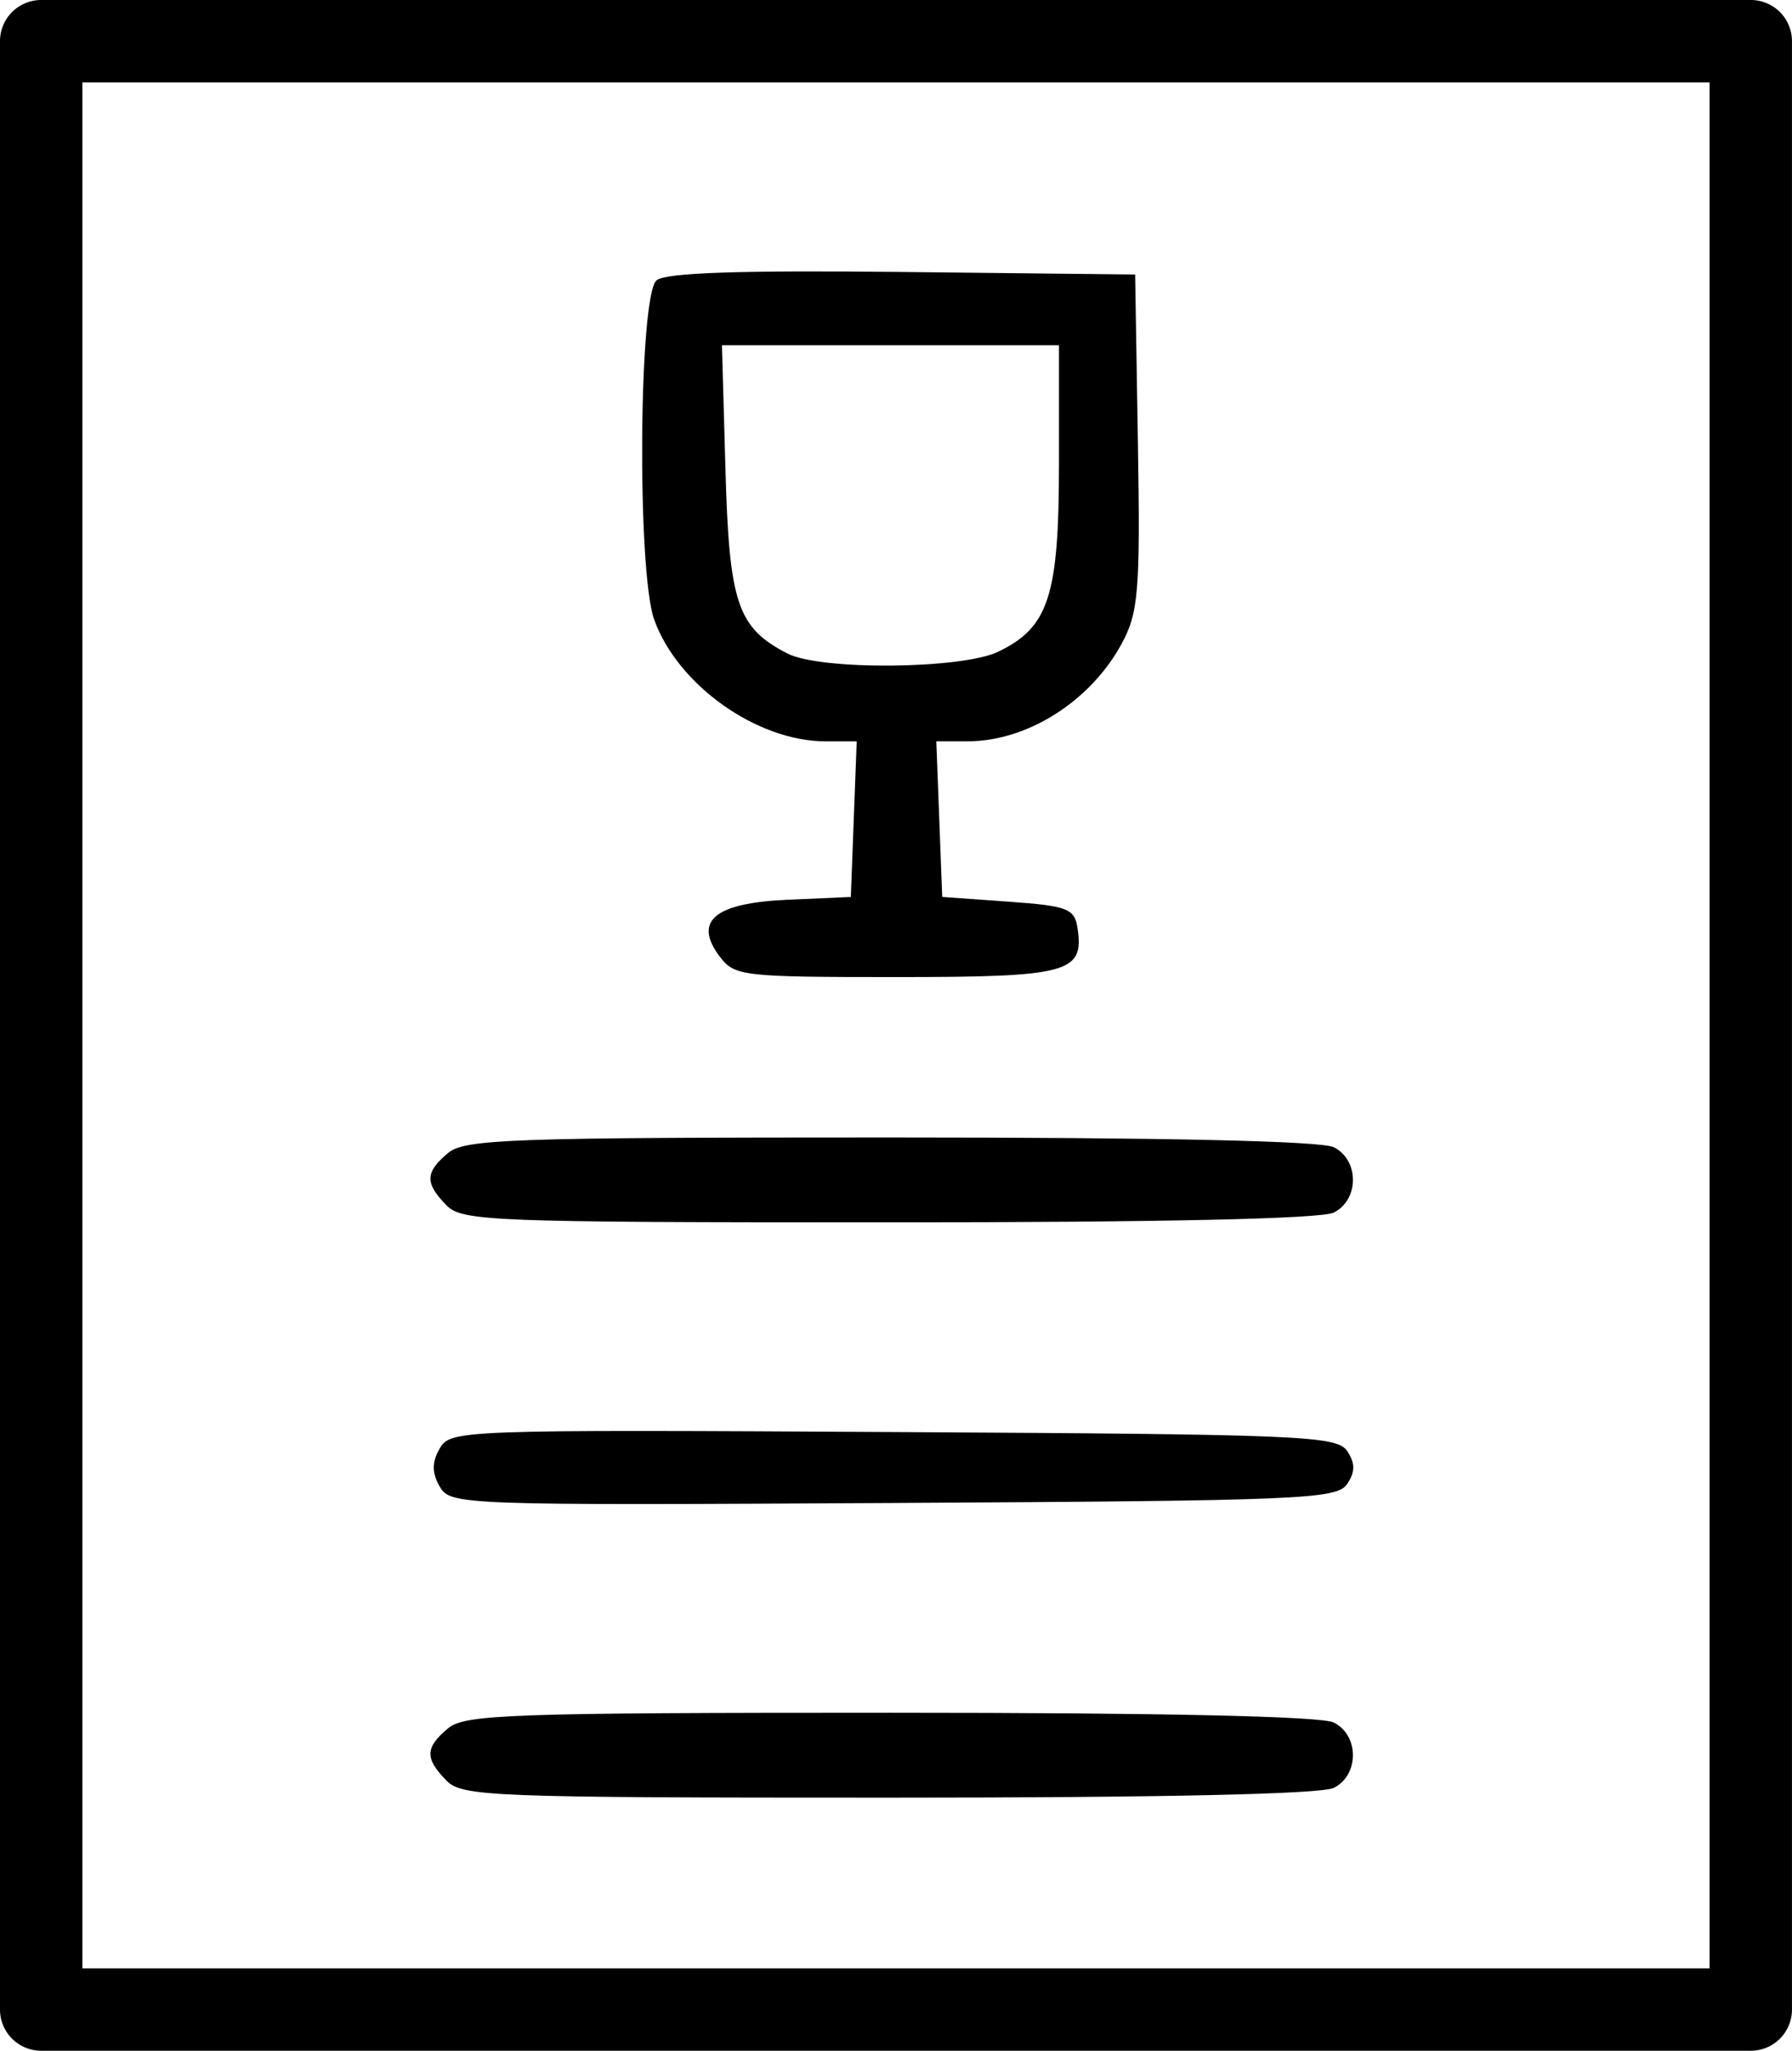 <?xml version="1.0" encoding="UTF-8" standalone="no"?>
<!-- Created with Inkscape (http://www.inkscape.org/) -->

<svg
   width="46.779mm"
   height="53.528mm"
   viewBox="0 0 46.779 53.528"
   version="1.1"
   id="svg1"
   xml:space="preserve"
   sodipodi:docname="menu.svg"
   inkscape:version="1.3.2 (1:1.3.2+202311252150+091e20ef0f)"
   xmlns:inkscape="http://www.inkscape.org/namespaces/inkscape"
   xmlns:sodipodi="http://sodipodi.sourceforge.net/DTD/sodipodi-0.dtd"
   xmlns="http://www.w3.org/2000/svg"
   xmlns:svg="http://www.w3.org/2000/svg"><sodipodi:namedview
     id="namedview1"
     pagecolor="#ffffff"
     bordercolor="#666666"
     borderopacity="1.0"
     inkscape:showpageshadow="2"
     inkscape:pageopacity="0.0"
     inkscape:pagecheckerboard="0"
     inkscape:deskcolor="#d1d1d1"
     inkscape:document-units="mm"
     inkscape:zoom="1.7585837"
     inkscape:cx="25.020134"
     inkscape:cy="80.178157"
     inkscape:window-width="1530"
     inkscape:window-height="836"
     inkscape:window-x="70"
     inkscape:window-y="27"
     inkscape:window-maximized="1"
     inkscape:current-layer="layer1" /><defs
     id="defs1" /><g
     id="layer1"
     transform="translate(-78.309,-128.524)"><path
       style="fill:#000000;stroke-width:0.965"
       d="m 89.958,174.994 c -0.562,-0.577 -0.553,-0.855 0.046,-1.358 0.435,-0.365 1.625,-0.407 11.547,-0.407 7.118,0 11.245,0.091 11.575,0.255 0.667,0.332 0.667,1.374 0,1.706 -0.33,0.164 -4.471,0.255 -11.621,0.255 -10.425,0 -11.135,-0.028 -11.547,-0.45 z m -0.172,-7.671 c -0.204,-0.353 -0.204,-0.637 0,-0.99 0.28,-0.486 0.5,-0.494 11.841,-0.431 10.673,0.059 11.578,0.097 11.848,0.495 0.213,0.314 0.213,0.547 0,0.862 -0.27,0.398 -1.175,0.436 -11.848,0.495 -11.341,0.063 -11.561,0.055 -11.841,-0.431 z m 0.172,-7.345 c -0.562,-0.577 -0.553,-0.855 0.046,-1.358 0.435,-0.365 1.625,-0.407 11.547,-0.407 7.118,0 11.245,0.091 11.575,0.255 0.667,0.332 0.667,1.374 0,1.706 -0.33,0.164 -4.471,0.255 -11.621,0.255 -10.425,0 -11.135,-0.028 -11.547,-0.45 z m 7.143,-6.48 c -0.704,-0.933 -0.146,-1.404 1.764,-1.489 l 1.654,-0.073 0.077,-2.031 0.077,-2.031 h -0.814 c -1.79,0 -3.859,-1.469 -4.472,-3.175 -0.455,-1.266 -0.403,-8.501 0.064,-8.861 0.256,-0.197 2.178,-0.261 6.427,-0.215 l 6.063,0.066 0.072,4.368 c 0.065,3.9 0.018,4.467 -0.436,5.292 -0.82,1.492 -2.459,2.524 -4.007,2.524 h -0.819 l 0.077,2.031 0.077,2.031 1.723,0.123 c 1.551,0.111 1.731,0.18 1.809,0.69 0.178,1.169 -0.23,1.279 -4.742,1.279 -3.993,0 -4.212,-0.025 -4.593,-0.53 z m 7.27,-7.966 c 1.316,-0.632 1.582,-1.457 1.582,-4.907 v -3.089 h -4.399 -4.399 l 0.092,3.262 c 0.098,3.477 0.312,4.11 1.614,4.782 0.864,0.446 4.55,0.414 5.511,-0.047 z"
       id="path1"
       sodipodi:nodetypes="ssscsssssscsscsssscsssssscccsscccsssccccsssscscccsscc" /><rect
       style="fill:none;stroke:#000000;stroke-width:2.151;stroke-linejoin:round;stroke-dasharray:none"
       id="rect1"
       width="44.628"
       height="51.377"
       x="79.384"
       y="129.599" /></g></svg>

